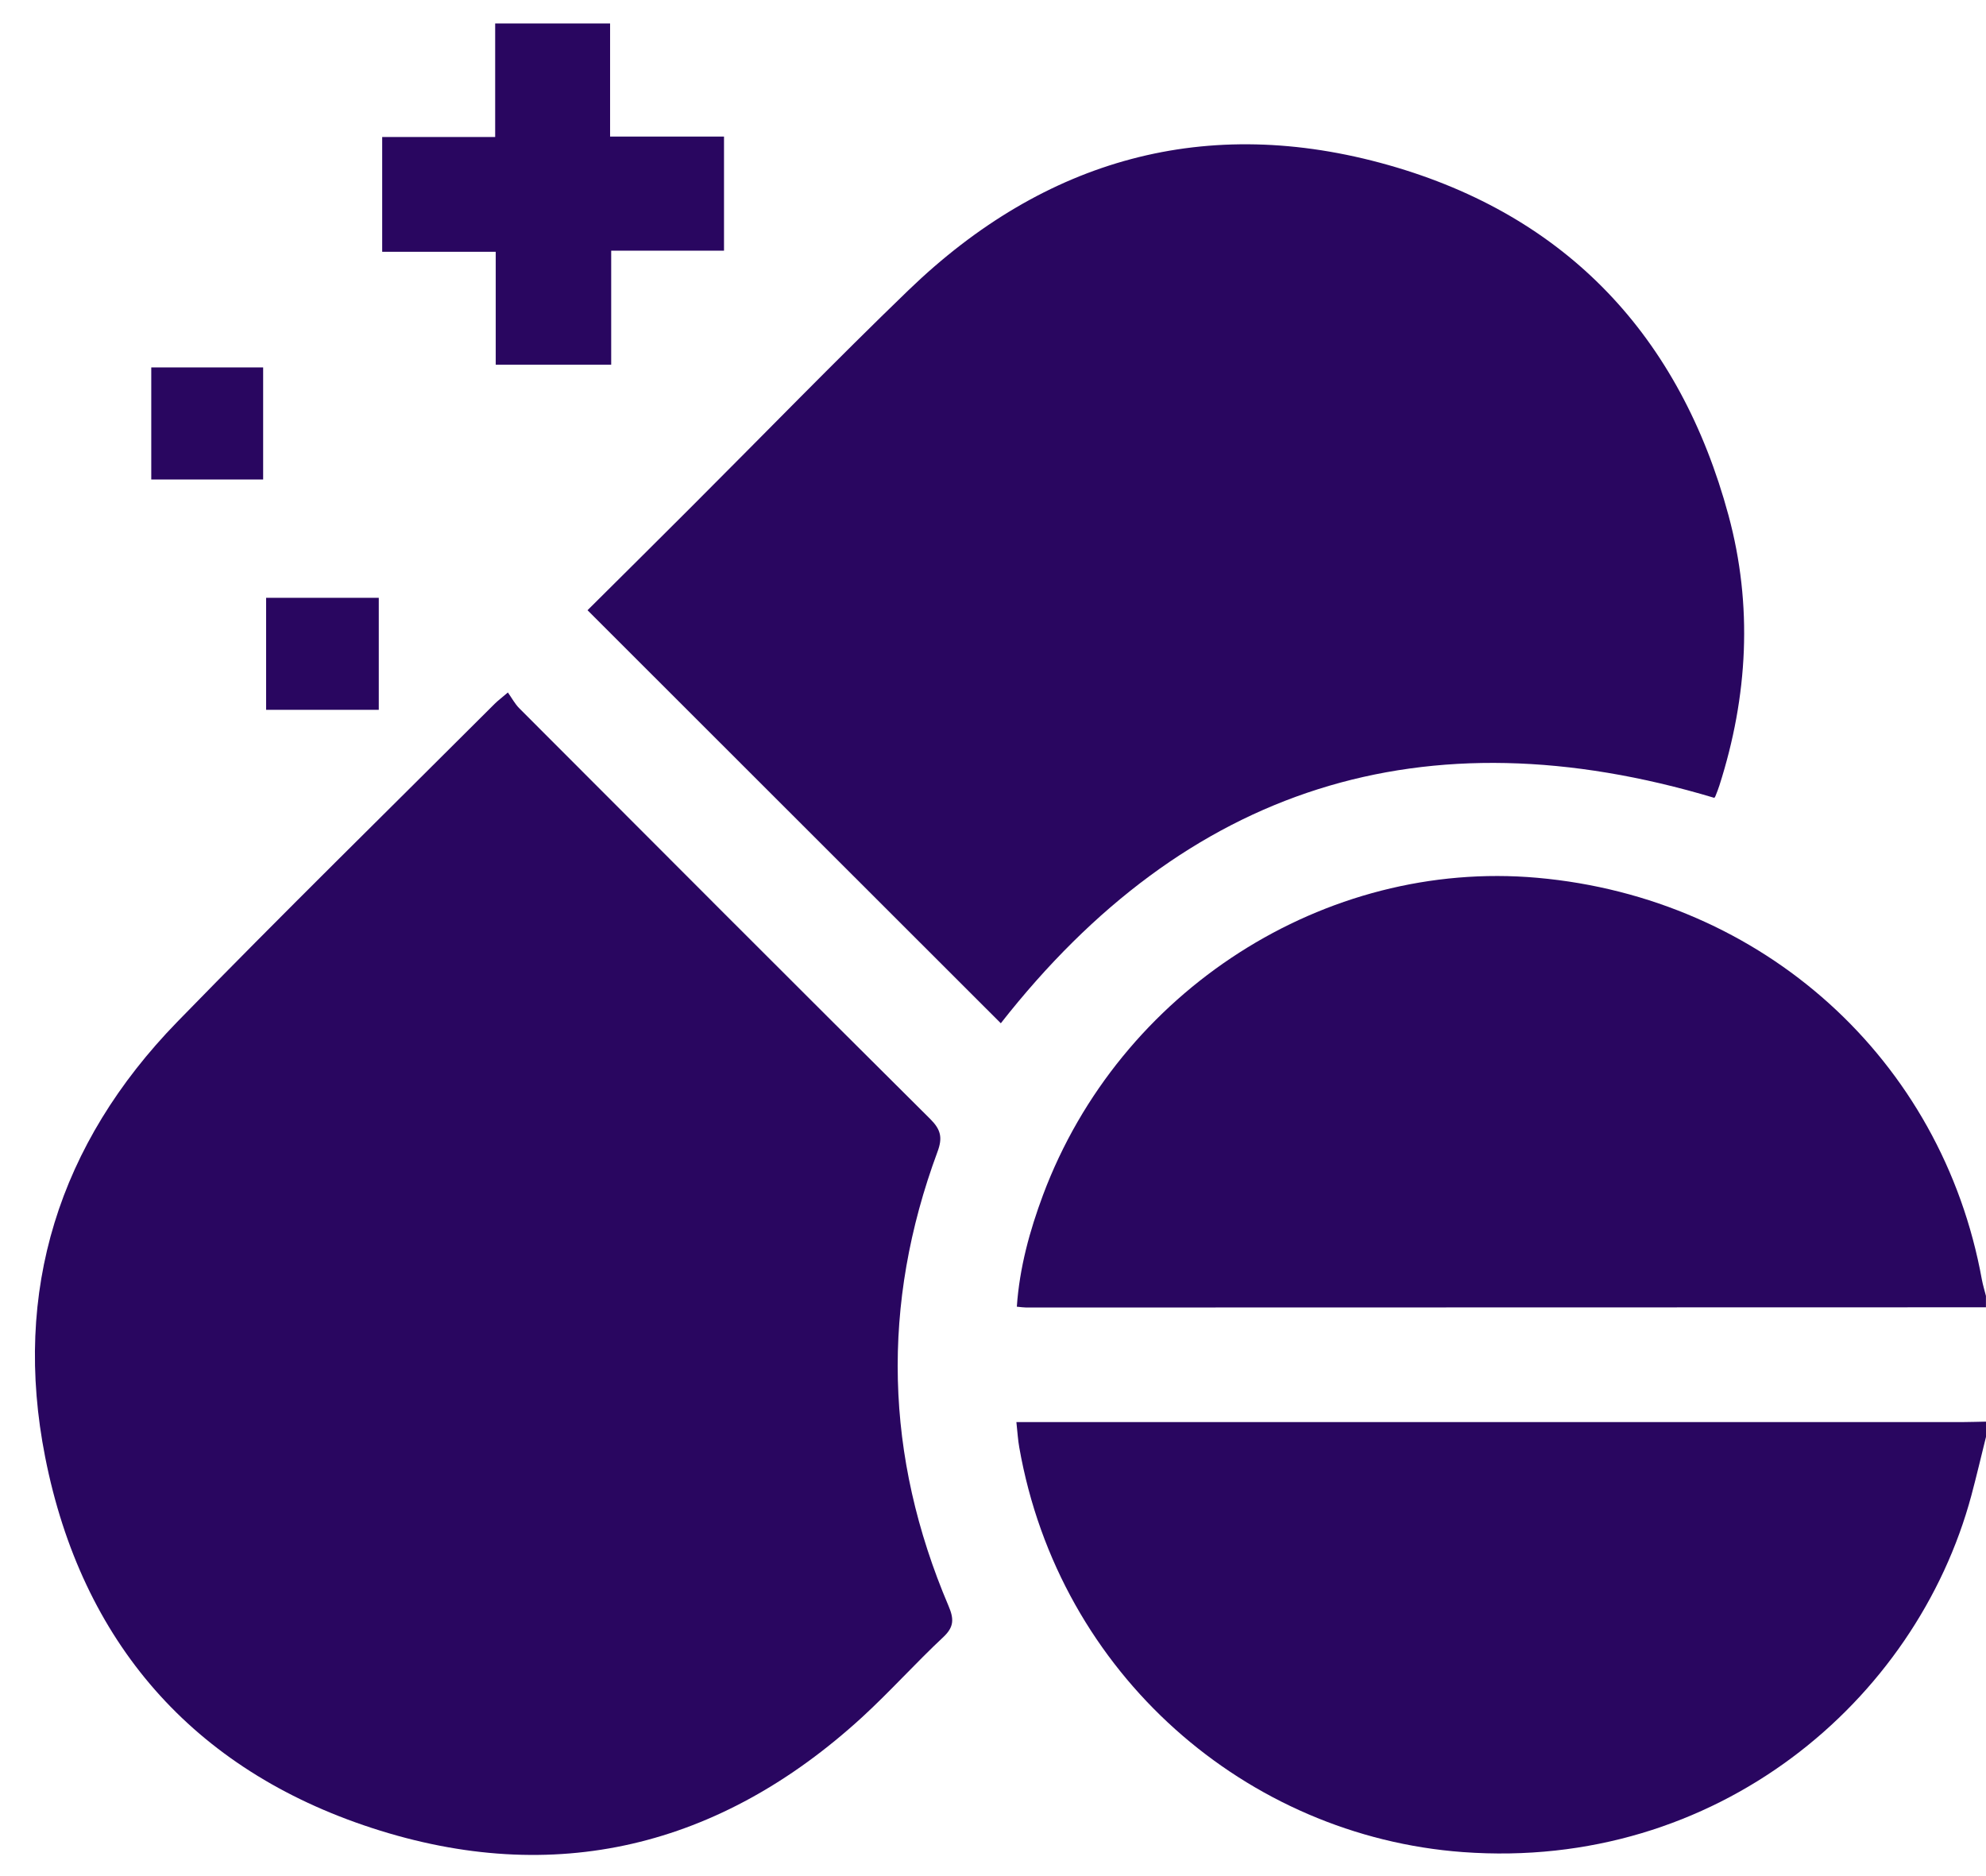 <svg width="36" height="34" viewBox="0 0 36 34" fill="none" xmlns="http://www.w3.org/2000/svg">
<path d="M36 26.04C35.912 26.394 35.829 26.749 35.735 27.101C34.731 30.838 31.112 33.903 26.517 33.565C22.608 33.277 19.201 30.359 18.476 26.23C18.452 26.095 18.444 25.957 18.424 25.772H18.848C24.428 25.772 30.007 25.772 35.587 25.772C35.724 25.772 35.862 25.766 36 25.764V26.04Z" fill="#290660"/>
<path d="M36 23.692C30.202 23.693 24.403 23.695 18.605 23.696C18.559 23.696 18.515 23.689 18.432 23.681C18.481 22.972 18.665 22.304 18.908 21.653C20.296 17.951 24.017 15.567 27.865 15.908C31.96 16.272 35.202 19.2 35.925 23.189C35.944 23.289 35.974 23.387 35.999 23.486V23.693L36 23.692Z" fill="#290660"/>
<path d="M9.206 12.549C9.279 12.652 9.334 12.757 9.414 12.837C11.893 15.321 14.373 17.805 16.862 20.279C17.055 20.471 17.089 20.618 16.994 20.873C15.968 23.641 16.037 26.389 17.194 29.104C17.293 29.337 17.297 29.483 17.1 29.668C16.596 30.139 16.134 30.656 15.626 31.122C13.048 33.48 10.049 34.208 6.74 33.128C3.495 32.07 1.48 29.756 0.819 26.408C0.224 23.395 1.066 20.727 3.212 18.52C5.106 16.574 7.047 14.674 8.968 12.754C9.023 12.699 9.087 12.652 9.207 12.549H9.206Z" fill="#290660"/>
<path d="M18.142 18.545C15.665 16.069 13.168 13.576 10.65 11.059C11.259 10.454 11.886 9.832 12.511 9.207C13.831 7.889 15.129 6.551 16.47 5.257C18.94 2.876 21.874 2.057 25.173 2.993C28.403 3.909 30.455 6.097 31.332 9.338C31.775 10.974 31.685 12.618 31.167 14.236C31.146 14.301 31.121 14.366 31.095 14.429C31.087 14.45 31.068 14.465 31.074 14.459C25.806 12.881 21.503 14.257 18.142 18.544V18.545Z" fill="#290660"/>
<path d="M13.124 2.475V4.543H11.079V6.609H8.986V4.563H6.928V2.483H8.976V0.425H11.059V2.475H13.123H13.124Z" fill="#290660"/>
<path d="M6.866 10.834V12.864H4.824V10.834H6.866Z" fill="#290660"/>
<path d="M2.742 8.69V6.659H4.77V8.69H2.742Z" fill="#290660"/>
</svg>
